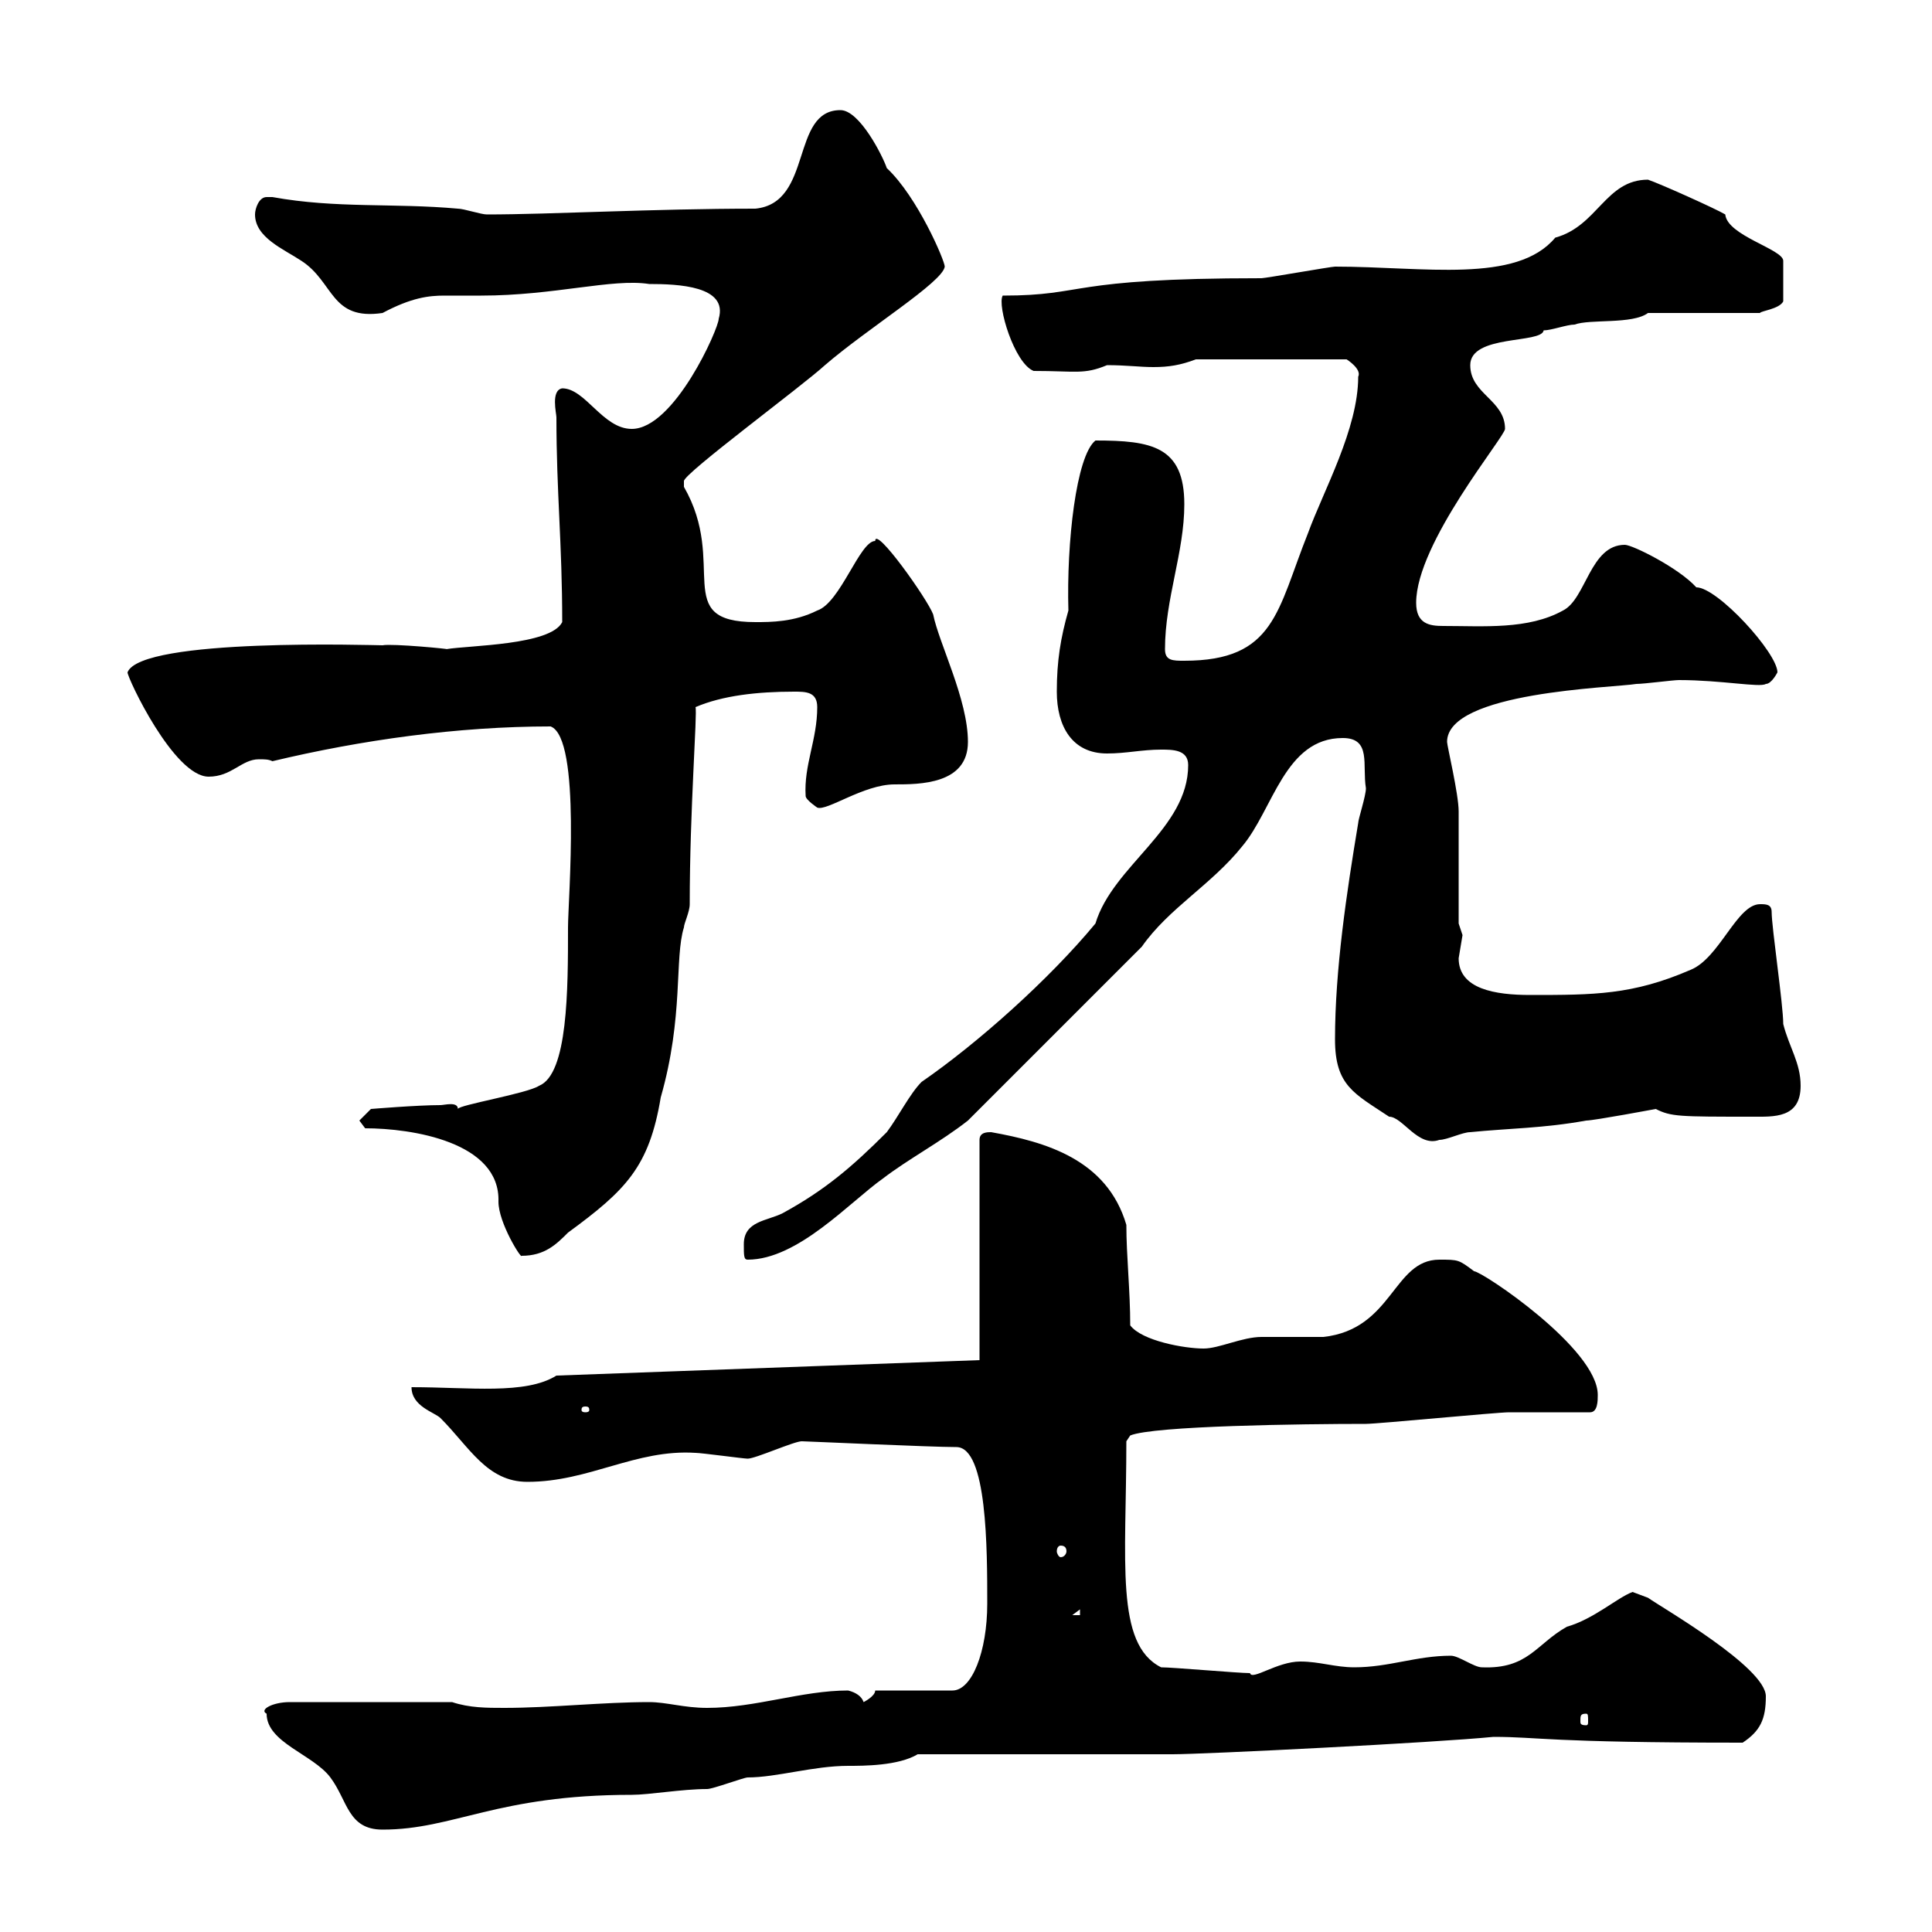 <svg xmlns="http://www.w3.org/2000/svg" xmlns:xlink="http://www.w3.org/1999/xlink" width="300" height="300"><path d="M41.40 266.10C41.40 270.60 48.60 272.40 51.30 276C54 279.60 54 284.10 59.40 284.10C70.50 284.10 77.10 278.70 98.10 278.70C100.80 278.70 105.90 277.80 109.80 277.80C110.70 277.80 115.50 276 116.10 276C120.60 276 126.30 274.20 131.70 274.20C134.10 274.20 139.50 274.20 142.50 272.40L182.10 272.40C186.90 272.40 222.90 270.60 231.90 269.70C239.10 269.70 240 270.60 270.60 270.60C273.30 268.80 274.20 267 274.20 263.40C274.20 258.90 258 249.60 255.90 248.10C255.90 248.10 253.50 247.20 253.50 247.20C251.10 248.10 247.50 251.40 243.30 252.60C238.50 255.30 237.30 259.20 230.10 258.90C228.90 258.90 226.50 257.10 225.30 257.10C219.90 257.10 215.70 258.90 210.30 258.90C207.30 258.90 204.90 258 201.90 258C198.30 258 194.40 261 194.10 259.80C192.30 259.80 182.10 258.90 180.30 258.90C173.10 255.30 174.90 242.40 174.90 223.80L175.50 222.90C179.10 221.40 202.20 221.10 212.10 221.10C213.90 221.10 232.50 219.30 234.30 219.30C236.10 219.30 245.10 219.30 246.90 219.30C248.10 219.30 248.10 217.50 248.10 216.60C248.10 209.40 230.10 197.40 228.90 197.40C226.50 195.60 226.50 195.60 223.50 195.60C216.30 195.60 216.30 206.40 205.50 207.60C204.90 207.60 196.50 207.60 195.90 207.60C192.90 207.60 189.30 209.40 186.90 209.40C183.90 209.40 177.30 208.20 175.50 205.80C175.50 200.40 174.90 195 174.90 190.20C171.90 180 162.30 177.30 153.90 175.80C153.30 175.80 152.10 175.80 152.10 177L152.10 211.20L86.40 213.60C81.60 216.60 72.90 215.40 63.90 215.40C63.90 218.40 67.50 219.30 68.40 220.20C72.90 224.70 75.60 230.10 81.90 230.10C91.50 230.10 98.70 225 108 225.60C108.90 225.60 115.50 226.50 116.10 226.50C117.30 226.50 123.30 223.80 124.50 223.80C125.10 223.80 144.60 224.70 148.50 224.70C153.30 224.70 153.30 240.60 153.30 249C153.30 256.50 150.90 262.50 147.90 262.50L135.90 262.50C135.90 263.40 134.10 264.30 134.10 264.30C133.80 263.40 132.90 262.80 131.70 262.50C124.50 262.50 117.30 265.20 109.80 265.20C106.20 265.20 103.50 264.30 100.80 264.30C93.60 264.30 85.50 265.20 78.30 265.20C75.60 265.20 72.90 265.20 70.20 264.30L45 264.30C42.30 264.30 40.20 265.50 41.40 266.10ZM246.30 266.10C246.60 266.10 246.60 266.40 246.60 267.30C246.60 267.60 246.60 267.90 246.30 267.90C245.40 267.90 245.40 267.60 245.40 267.30C245.40 266.40 245.40 266.10 246.30 266.10ZM167.70 249.90L167.70 250.80L166.50 250.80ZM164.70 240C165.30 240 165.60 240.30 165.60 240.90C165.60 241.20 165.30 241.80 164.70 241.80C164.40 241.80 164.10 241.20 164.10 240.90C164.10 240.30 164.40 240 164.70 240ZM90.90 218.40C91.50 218.40 91.50 218.70 91.50 219C91.50 219 91.50 219.30 90.90 219.30C90.30 219.30 90.30 219 90.30 219C90.30 218.70 90.30 218.40 90.90 218.40ZM115.50 193.20C115.50 195 115.50 195.60 116.10 195.60C123.90 195.60 132 186.60 137.10 183C141 180 146.10 177.30 150.30 174L177.30 147C181.50 141 188.10 137.40 192.90 131.40C197.70 125.70 199.50 114.60 208.50 114.60C213 114.60 211.50 118.80 212.10 122.40C212.10 123.60 210.90 127.20 210.90 127.80C209.10 138.60 207.30 150.60 207.30 161.40C207.30 168.60 210.30 169.80 215.70 173.40C217.80 173.40 220.20 178.20 223.50 177C224.70 177 227.10 175.80 228.30 175.80C234.30 175.20 239.70 175.20 246.30 174C247.50 174 257.10 172.20 257.10 172.20C259.50 173.40 260.70 173.40 272.10 173.40C275.40 173.40 279.60 173.70 279.60 168.60C279.60 165 277.80 162.60 276.90 159C276.90 156 275.10 144 275.10 141.60C275.10 140.40 274.20 140.40 273.30 140.40C269.70 140.40 267 148.80 262.50 150.60C253.50 154.50 247.50 154.50 237.60 154.50C232.20 154.50 226.50 153.60 226.50 148.80C226.50 148.80 227.10 145.20 227.10 145.20C227.10 145.20 226.50 143.40 226.50 143.40C226.50 140.40 226.50 129 226.50 126C226.50 123.30 224.70 115.80 224.70 115.20C224.70 107.40 250.50 106.80 254.10 106.20C255.30 106.20 259.80 105.60 260.70 105.60C267.30 105.60 273.30 106.80 274.20 106.20C275.10 106.20 276 104.40 276 104.40C276 101.40 266.70 91.20 263.40 91.20C260.70 88.20 253.50 84.60 252.30 84.60C246.90 84.60 246.30 93 242.70 94.80C237.30 97.80 230.40 97.20 224.10 97.20C222 97.20 219.90 96.90 219.90 93.60C219.90 84.30 233.70 67.80 233.70 66.60C233.70 62.10 228.30 61.20 228.30 56.70C228.30 51.90 239.40 53.40 239.70 51.30C240.90 51.30 243.30 50.40 244.50 50.40C246.90 49.50 253.50 50.40 255.90 48.60L273.30 48.60C273.30 48.30 276.30 48 276.90 46.80L276.90 40.50C276.90 38.70 268.20 36.60 267.90 33.30C266.40 32.40 257.70 28.50 255.90 27.90C249.30 27.90 248.10 35.10 241.50 36.90C235.50 44.10 221.10 41.40 207.30 41.40C206.70 41.40 196.50 43.20 195.90 43.20C165.30 43.20 168.90 45.90 155.70 45.90C154.80 47.40 157.50 56.40 160.50 57.60C167.10 57.60 168.30 58.20 171.90 56.70C174.90 56.70 177 57 179.10 57C181.50 57 183.30 56.70 185.70 55.80L209.10 55.80C209.10 55.80 211.50 57.30 210.90 58.50C210.90 66.60 205.50 76.20 203.10 82.80C198.30 94.80 198 102.60 183.90 102.60C182.10 102.60 180.90 102.60 180.90 100.80C180.90 93 183.90 85.80 183.90 78.30C183.90 69.30 178.80 68.40 170.10 68.40C167.10 70.80 165.60 84.30 165.90 94.80C164.70 99 164.10 102.60 164.10 107.40C164.10 112.80 166.50 117 171.90 117C174.90 117 177.30 116.40 180.30 116.40C182.10 116.40 184.50 116.40 184.50 118.80C184.50 128.70 172.80 134.40 170.10 143.40C162.90 152.10 151.80 162 143.10 168C141.30 169.80 139.50 173.40 137.70 175.80C132.30 181.20 128.10 184.80 121.50 188.40C119.10 189.60 115.50 189.60 115.50 193.20ZM56.70 175.20C63.90 175.20 77.70 177.30 77.40 186.60C77.40 189.90 81 195.60 81 195C84.60 195 86.40 193.20 88.20 191.40C97.20 184.80 100.80 181.20 102.60 170.40C106.20 157.80 104.70 148.80 106.20 144C106.20 143.40 107.10 141.60 107.10 140.40C107.10 125.70 108.30 110.70 108 109.80C112.20 108 117.60 107.40 123.30 107.40C125.10 107.40 126.90 107.40 126.90 109.80C126.90 114.90 124.80 118.80 125.10 123.60C125.10 124.20 126.90 125.40 126.90 125.40C128.40 126 134.10 121.80 138.90 121.80C142.80 121.80 150.30 121.80 150.30 115.20C150.30 108.60 145.80 99.90 144.90 95.40C144 93 135.90 81.60 135.90 84C133.50 84 130.50 93.60 126.90 94.80C123.30 96.60 119.70 96.60 117.30 96.60C104.10 96.60 113.10 87.60 106.20 75.60C106.20 75.60 106.20 75.60 106.20 74.70C106.20 73.50 124.50 60 128.10 56.70C134.70 51 146.40 43.80 146.70 41.40C146.70 40.50 142.50 30.60 137.70 26.10C137.10 24.30 133.50 17.10 130.50 17.10C122.70 17.10 126.30 31.50 117.30 32.40C101.40 32.40 85.50 33.30 75.60 33.30C74.70 33.30 72 32.40 71.10 32.40C61.20 31.50 52.20 32.40 42.30 30.60C42.30 30.60 42.30 30.60 41.40 30.60C40.20 30.60 39.60 32.40 39.60 33.30C39.60 36.90 44.10 38.70 46.80 40.50C51.90 43.80 51.30 49.80 59.40 48.60C63.90 46.20 66.60 45.90 69 45.90C70.50 45.90 72.30 45.90 74.70 45.90C86.10 45.90 95.10 43.20 100.80 44.10C105.30 44.10 113.10 44.40 111.60 49.50C111.60 51 104.70 66.60 98.10 66.60C93.60 66.60 90.90 60.30 87.30 60.30C85.50 60.60 86.40 64.20 86.40 64.80C86.40 76.50 87.30 84.30 87.30 96.60C85.50 100.20 72.90 100.20 69.30 100.80C70.20 100.80 60.90 99.90 59.40 100.20C58.20 100.20 21.90 99 19.80 104.40C19.80 105.30 27 120.60 32.40 120.60C36 120.60 37.50 117.90 40.20 117.90C41.10 117.90 41.70 117.90 42.30 118.20C56.10 114.90 71.10 112.80 85.50 112.80C90.30 114.60 88.20 139.80 88.20 144C88.20 153.60 88.20 166.80 83.70 168.60C81.90 169.80 71.10 171.60 71.10 172.20C71.10 171 69 171.60 68.40 171.60C64.80 171.60 57.60 172.20 57.60 172.20L55.80 174Z"/></svg>